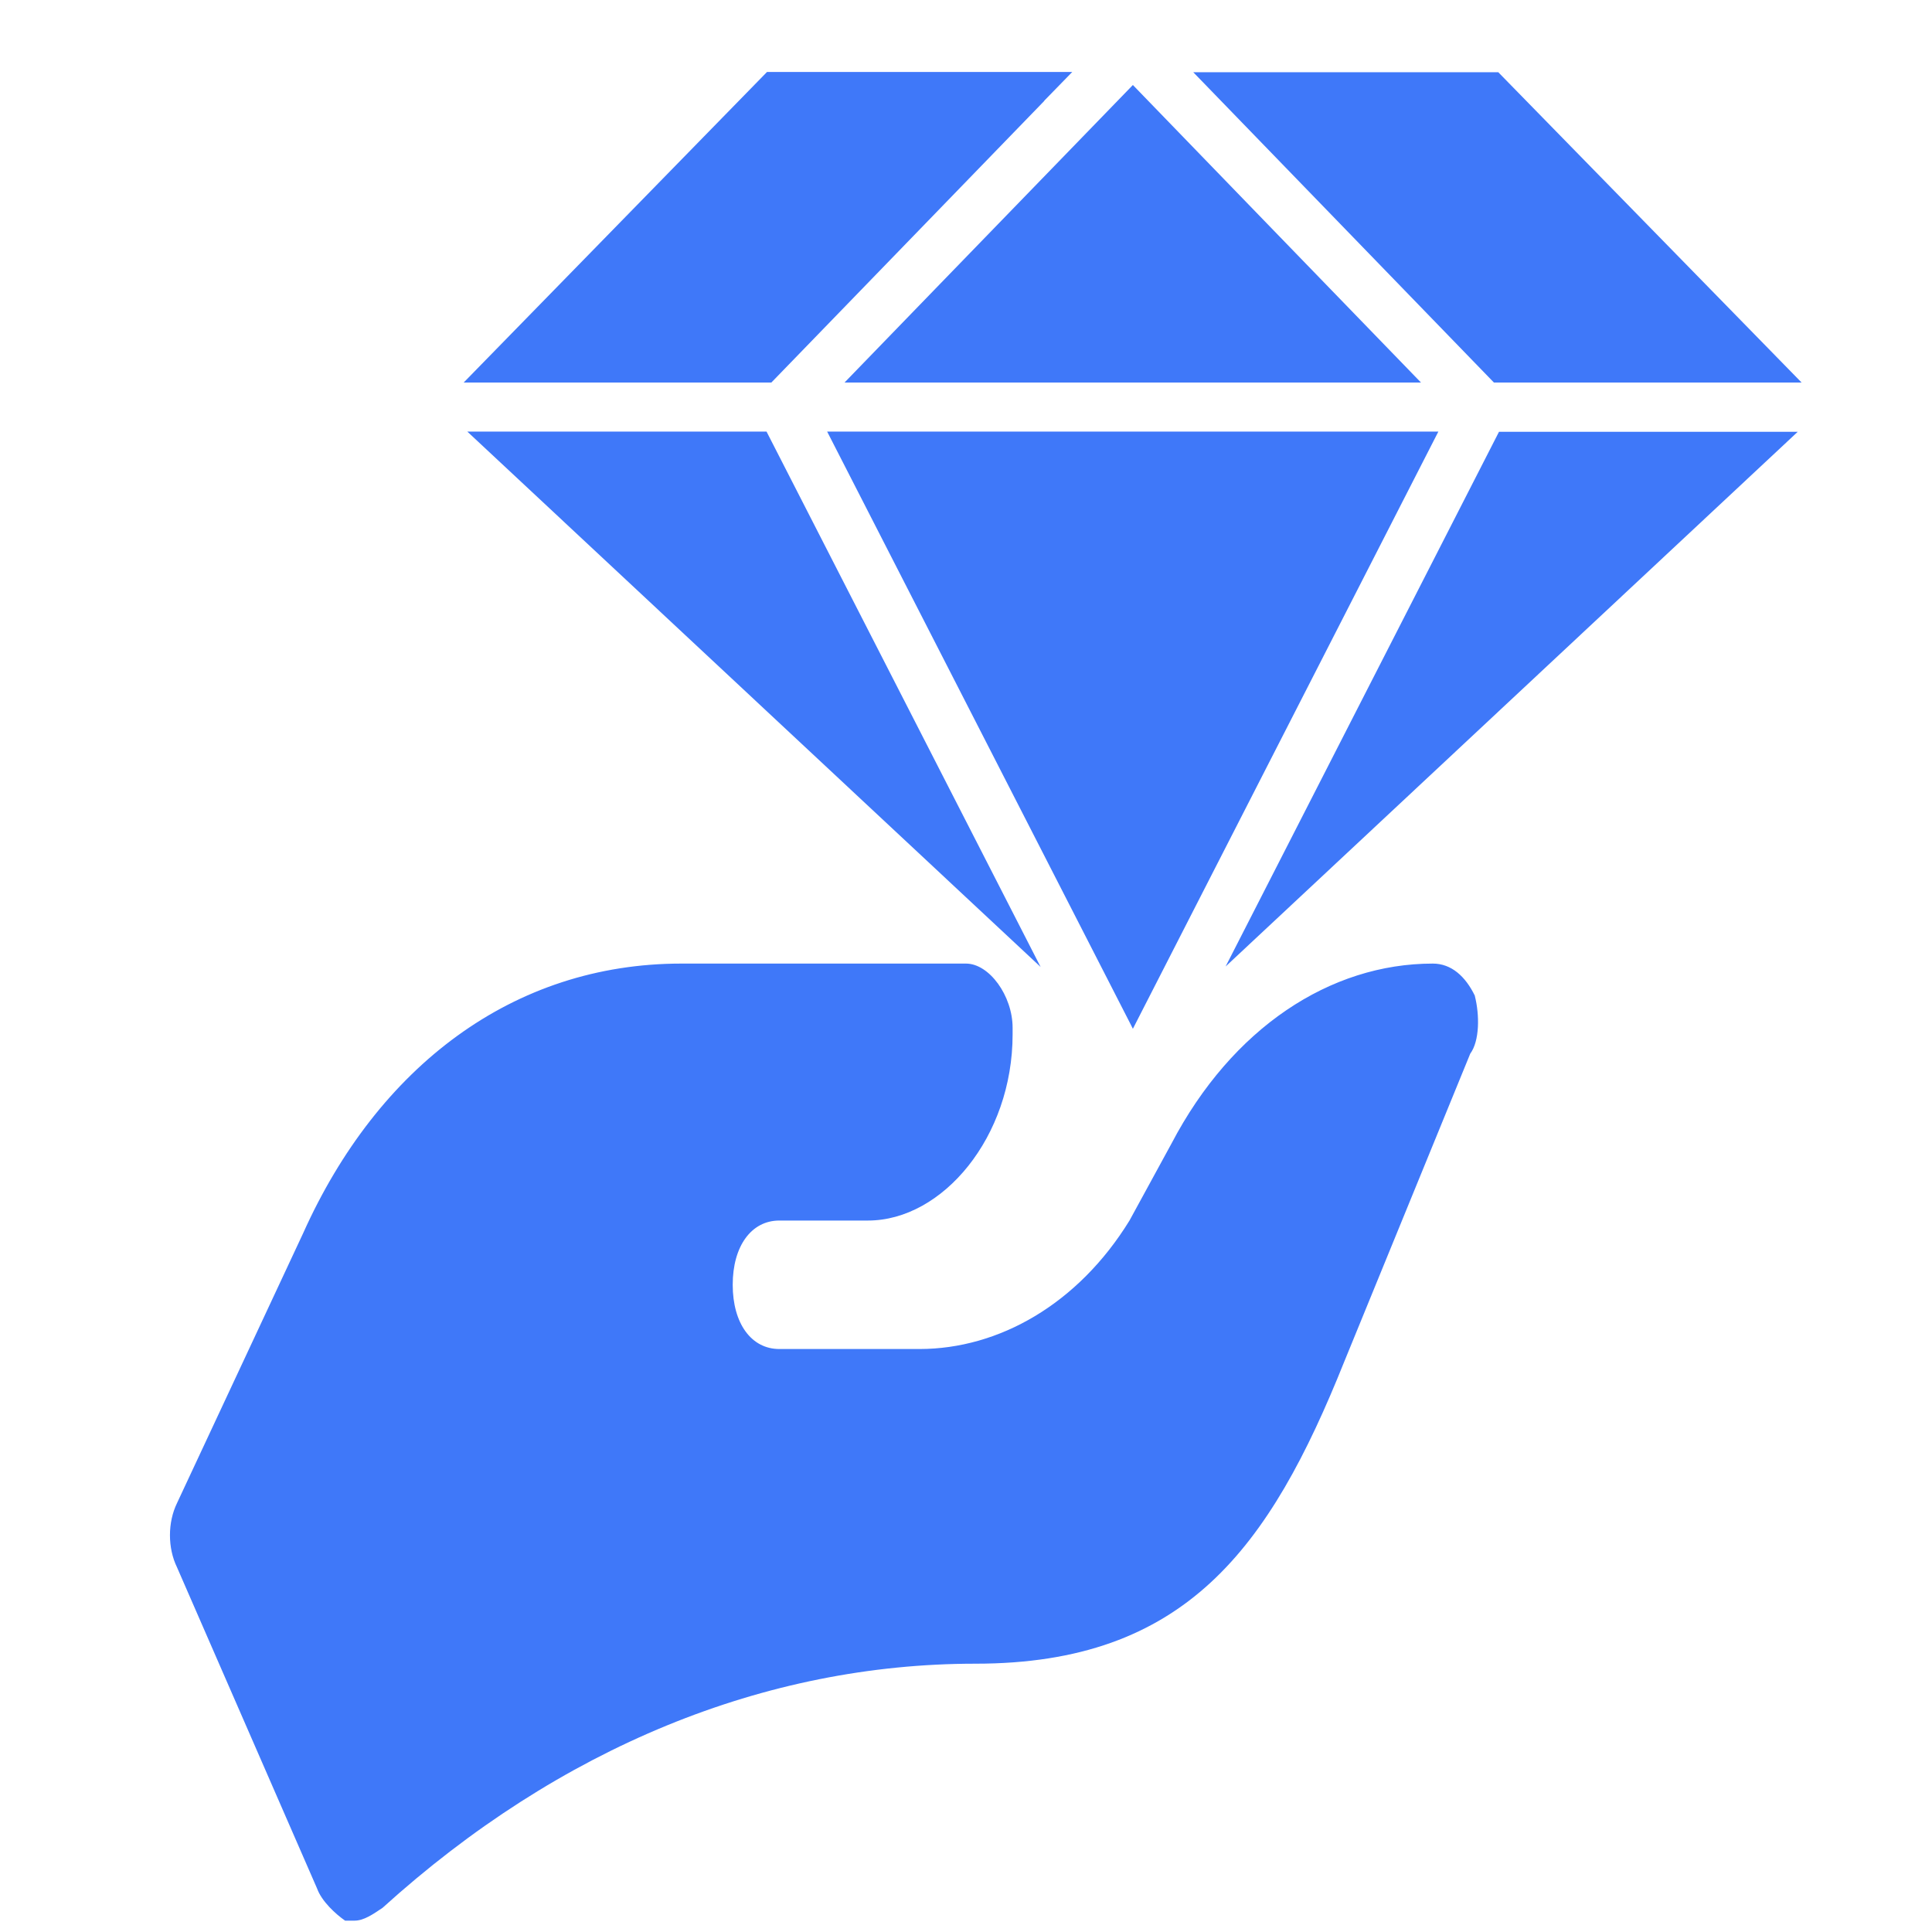 <svg xmlns="http://www.w3.org/2000/svg" xmlns:xlink="http://www.w3.org/1999/xlink" width="500" zoomAndPan="magnify" viewBox="0 0 375 375" height="500" preserveAspectRatio="xMidYMid meet" version="1.0"><path fill="#3f78f9" d="M 202.688 19.547 L 208.125 13.969 L 148.875 13.969 L 90 74.25 L 149.719 74.25 L 202.688 19.594 Z M 163.922 74.25 L 275.812 74.25 L 245.391 42.844 L 219.891 16.5 L 181.312 56.297 Z M 90.703 83.766 L 201.984 187.688 L 148.781 83.766 Z M 279.188 83.766 L 160.547 83.766 L 219.516 198.938 L 219.891 199.688 L 276.094 89.812 Z M 237.891 187.594 L 348.938 83.812 L 290.953 83.812 Z M 349.688 74.25 L 290.812 14.016 L 231.609 14.016 L 289.969 74.25 Z M 349.688 74.25 " fill-opacity="1" fill-rule="nonzero"/><path fill="#3f78f9" d="M 286.266 193.266 C 284.438 189.516 281.719 187.031 278.109 187.031 C 258.188 187.031 239.156 199.5 227.391 221.953 L 219.234 236.906 C 209.25 253.125 193.875 261.844 178.453 261.844 L 151.266 261.844 C 145.828 261.844 142.219 256.875 142.219 249.375 C 142.219 241.875 145.828 236.906 151.266 236.906 L 168.469 236.906 C 182.953 236.906 196.547 220.688 196.547 200.766 L 196.547 199.5 C 196.547 193.266 192 187.031 187.5 187.031 L 132.234 187.031 C 99.609 187.031 73.359 207 58.828 239.391 L 34.359 291.75 C 32.531 295.5 32.531 300.469 34.359 304.219 L 61.547 366.562 C 62.438 369.047 65.156 371.531 66.984 372.797 L 68.812 372.797 C 70.641 372.797 72.422 371.531 74.25 370.312 C 108.656 339.141 148.547 322.922 189.328 322.922 C 230.109 322.922 246.422 300.469 260.906 264.328 L 285.375 204.516 C 287.203 202.031 287.203 197.016 286.266 193.312 Z M 286.266 193.266 " fill-opacity="1" fill-rule="nonzero"/></svg>